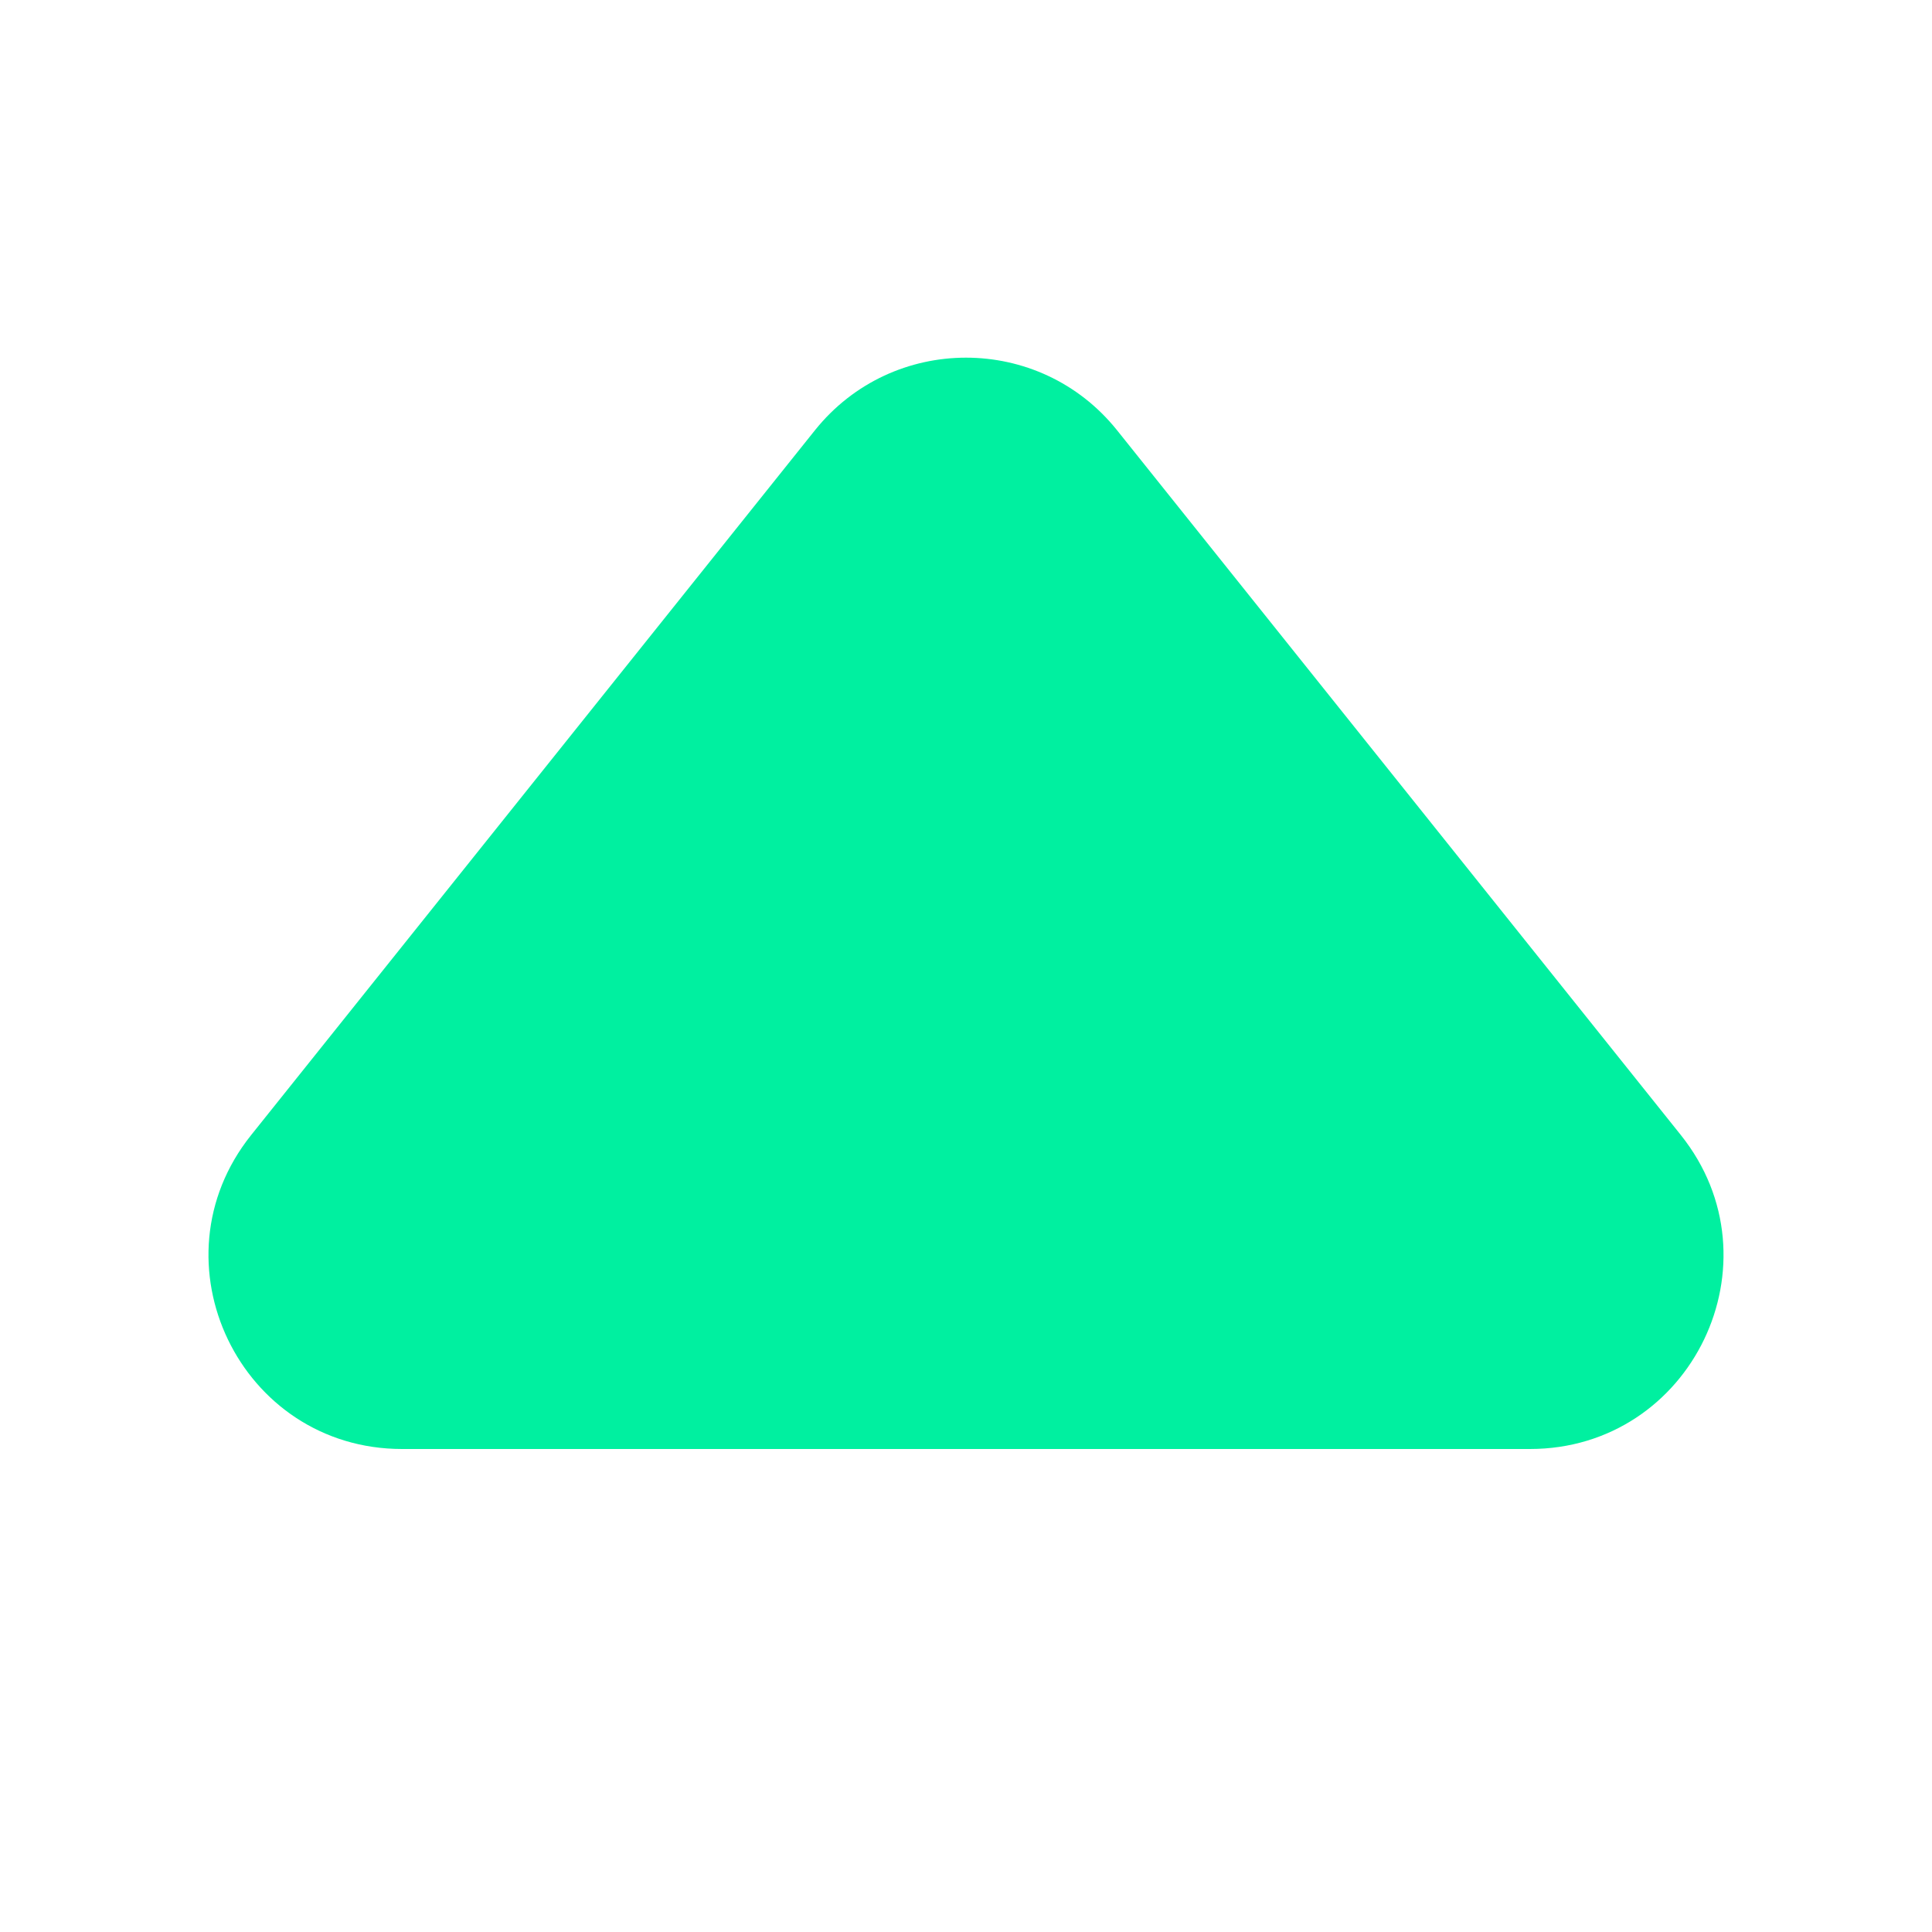 <svg xmlns="http://www.w3.org/2000/svg" width="8" height="8" viewBox="0 0 8 8" fill="none">
  <path d="M3.375 1.781L1.04 4.7C0.621 5.224 0.994 6 1.665 6H6.335C7.006 6 7.379 5.224 6.96 4.7L4.625 1.781C4.304 1.381 3.696 1.381 3.375 1.781Z" fill="#00F0A0"/>
</svg>